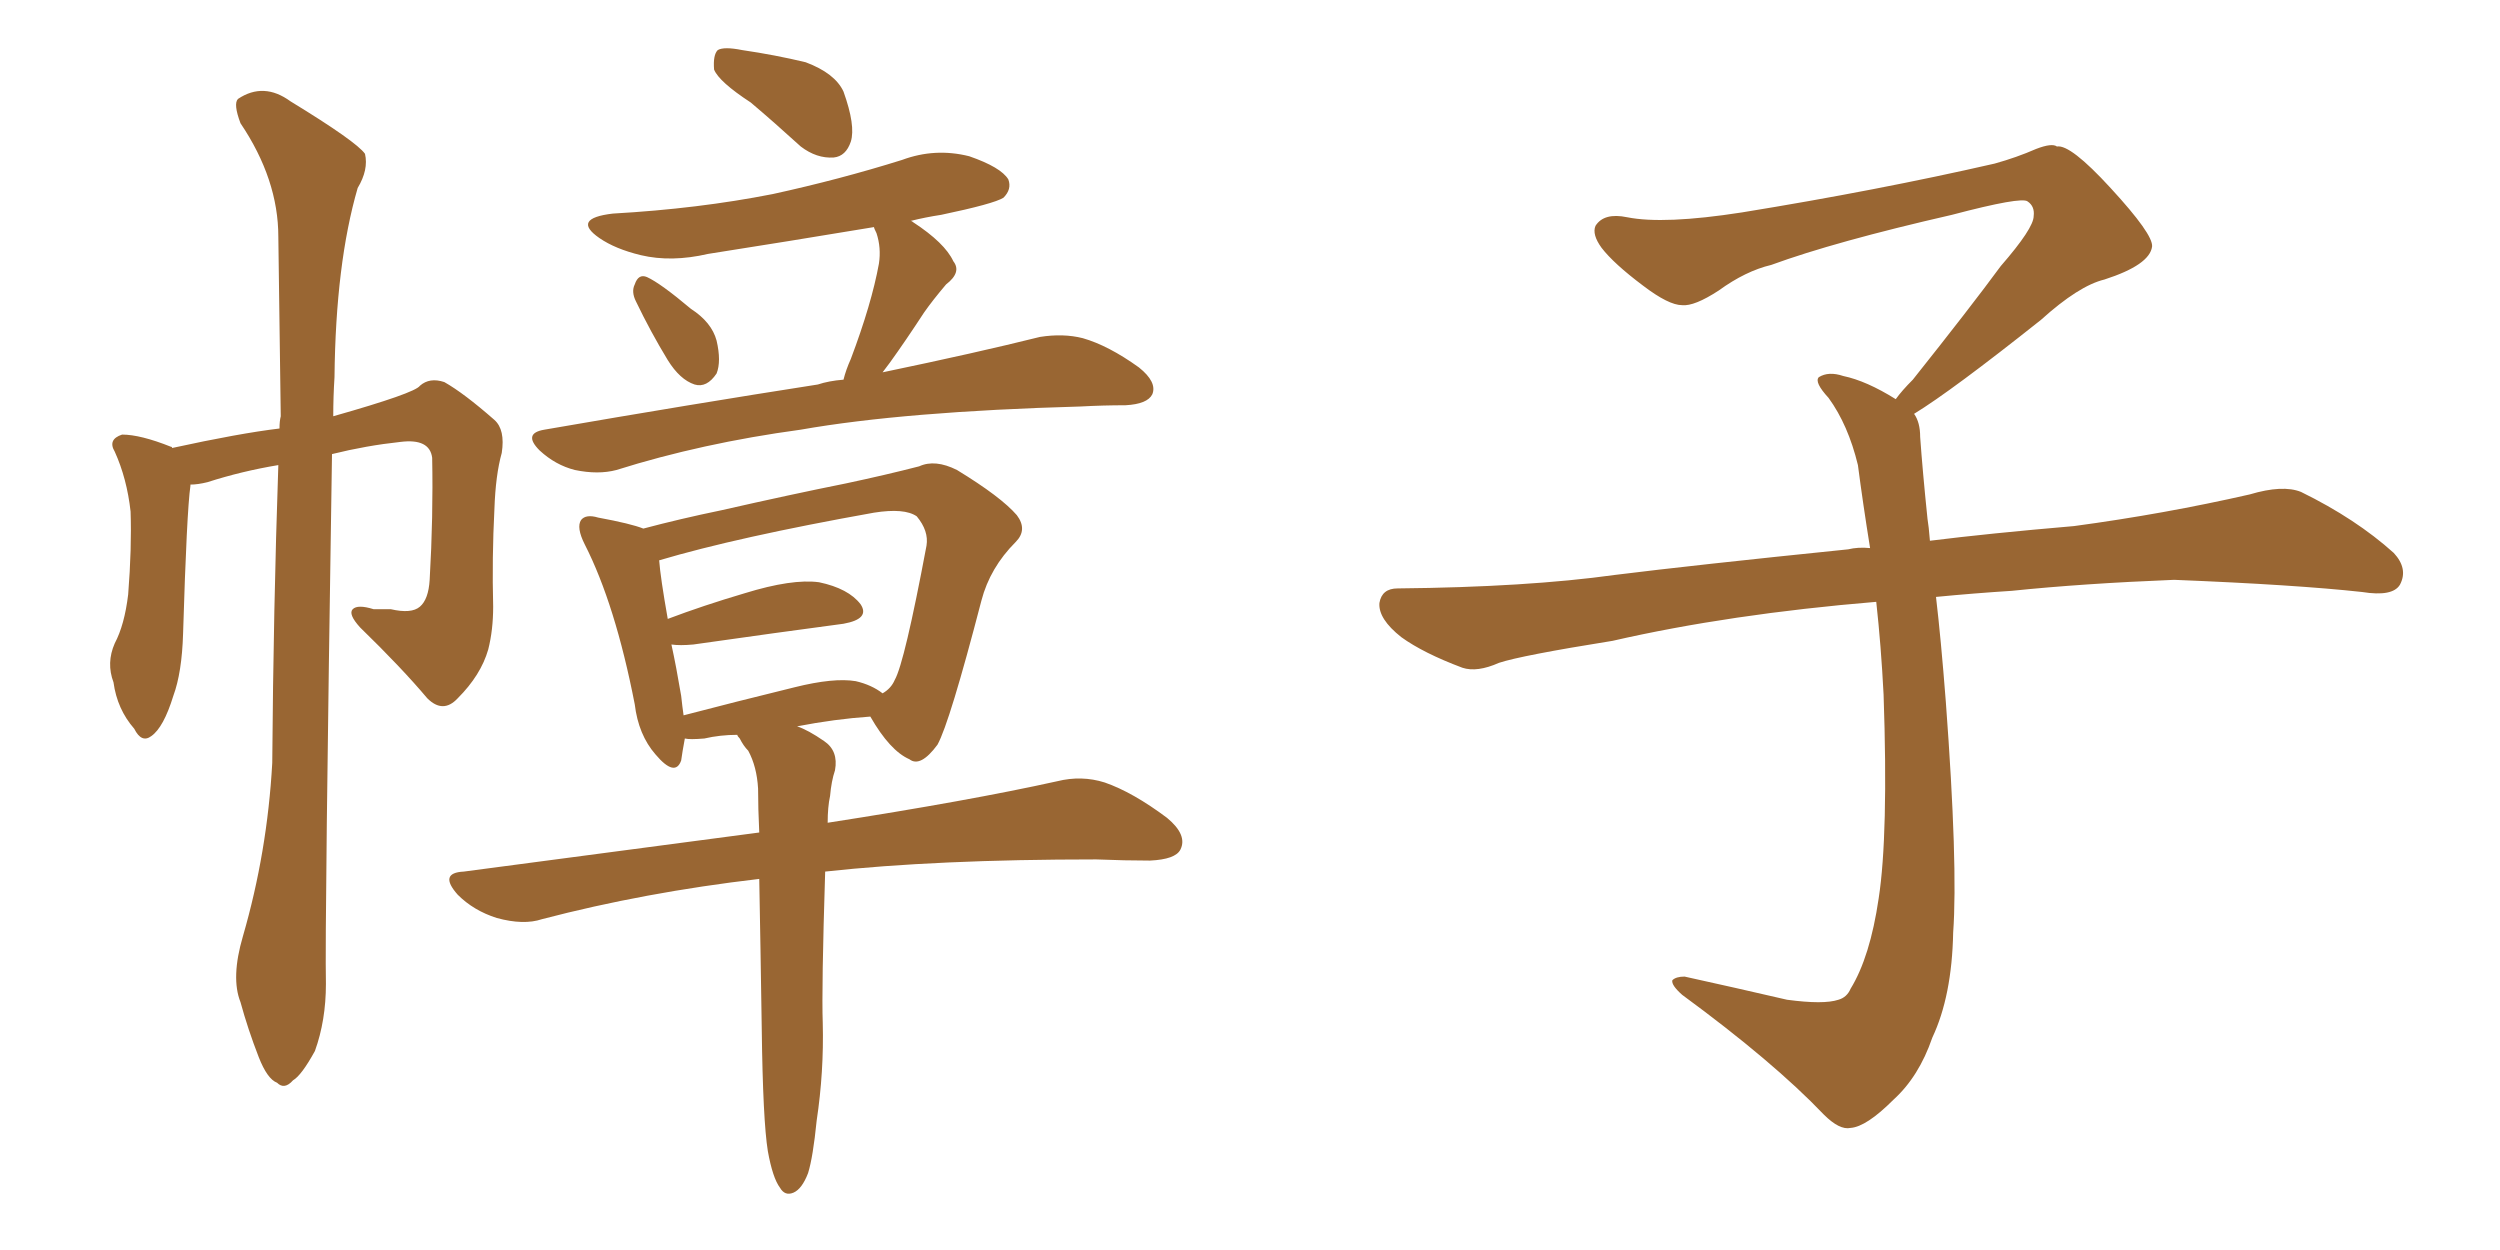 <svg xmlns="http://www.w3.org/2000/svg" xmlns:xlink="http://www.w3.org/1999/xlink" width="300" height="150"><path fill="#996633" padding="10" d="M29.15 112.35L29.15 112.35Q32.08 102.25 32.67 91.55L32.67 91.55Q32.81 72.95 33.40 55.81L33.40 55.81Q29.00 56.54 24.90 57.86L24.90 57.86Q23.73 58.15 22.85 58.15L22.85 58.15Q22.85 58.15 22.85 58.30L22.85 58.30Q22.41 61.38 21.97 76.03L21.97 76.03Q21.83 80.71 20.80 83.50L20.80 83.50Q19.63 87.30 18.16 88.33L18.16 88.33Q16.99 89.21 16.11 87.45L16.11 87.45Q14.06 85.11 13.62 81.88L13.62 81.88Q12.74 79.54 13.77 77.20L13.77 77.20Q14.94 75 15.38 71.34L15.38 71.34Q15.82 65.77 15.67 61.38L15.67 61.38Q15.23 57.42 13.77 54.20L13.77 54.20Q12.89 52.73 14.65 52.15L14.65 52.15Q16.85 52.15 20.51 53.61L20.51 53.61Q20.65 53.61 20.65 53.76L20.65 53.76Q28.71 52.00 33.54 51.42L33.54 51.42Q33.54 50.54 33.69 49.95L33.69 49.95Q33.54 38.53 33.40 28.42L33.40 28.42Q33.40 21.53 28.86 14.79L28.86 14.79Q27.98 12.45 28.56 11.87L28.56 11.87Q31.64 9.81 34.86 12.16L34.86 12.16Q42.77 16.99 43.80 18.46L43.80 18.46Q44.24 20.36 42.92 22.56L42.92 22.56Q40.28 31.64 40.14 45.26L40.14 45.26Q39.99 47.61 39.99 49.95L39.99 49.95Q49.80 47.17 50.39 46.29L50.39 46.29Q51.56 45.26 53.32 45.85L53.32 45.85Q55.66 47.17 59.33 50.39L59.33 50.39Q60.64 51.56 60.21 54.35L60.21 54.35Q59.47 56.98 59.33 61.08L59.33 61.08Q59.03 66.94 59.18 72.80L59.18 72.80Q59.18 75.59 58.59 77.93L58.59 77.93Q57.71 81.01 54.93 83.79L54.93 83.79Q53.17 85.69 51.27 83.79L51.27 83.79Q48.19 80.13 43.21 75.29L43.21 75.29Q41.75 73.68 42.33 73.10L42.33 73.10Q42.92 72.51 44.82 73.10L44.82 73.10Q45.85 73.10 46.88 73.10L46.88 73.10Q49.37 73.68 50.39 72.80L50.39 72.80Q51.42 71.92 51.56 69.58L51.56 69.58Q52.00 61.96 51.86 54.93L51.86 54.93Q51.56 52.59 48.05 53.03L48.05 53.03Q43.95 53.47 39.84 54.49L39.84 54.49Q38.96 111.33 39.11 118.07L39.11 118.07Q39.11 122.46 37.79 126.12L37.79 126.12Q36.18 129.05 35.16 129.64L35.16 129.64Q34.13 130.81 33.25 129.93L33.25 129.93Q32.08 129.49 31.05 126.86L31.05 126.86Q29.74 123.49 28.86 120.26L28.86 120.26Q27.69 117.33 29.15 112.35ZM90.09 12.30L90.09 12.30Q86.28 9.81 85.69 8.35L85.69 8.35Q85.55 6.59 86.13 6.01L86.13 6.01Q86.87 5.57 89.06 6.01L89.06 6.01Q93.02 6.59 96.68 7.47L96.68 7.47Q100.20 8.79 101.22 10.99L101.22 10.99Q102.69 15.09 102.10 16.99L102.10 16.99Q101.51 18.75 100.05 18.90L100.05 18.90Q98.00 19.04 96.09 17.58L96.09 17.58Q92.87 14.65 90.09 12.30ZM76.32 36.18L76.32 36.18Q75.73 35.01 76.17 34.13L76.17 34.13Q76.61 32.81 77.64 33.25L77.64 33.25Q79.25 33.98 82.91 37.06L82.91 37.06Q85.40 38.67 85.99 40.87L85.99 40.87Q86.57 43.36 85.99 44.82L85.99 44.82Q84.81 46.58 83.35 46.14L83.35 46.14Q81.59 45.56 80.13 43.21L80.13 43.21Q78.08 39.84 76.32 36.18ZM101.22 45.56L101.22 45.56Q101.51 44.38 102.10 43.07L102.10 43.07Q104.59 36.47 105.47 31.64L105.47 31.64Q105.76 29.74 105.18 27.98L105.18 27.98Q104.88 27.39 104.88 27.25L104.88 27.25Q94.34 29.00 84.96 30.47L84.96 30.47Q80.57 31.49 76.90 30.62L76.90 30.62Q73.83 29.88 71.92 28.56L71.92 28.56Q68.55 26.22 73.54 25.63L73.54 25.63Q83.79 25.05 92.72 23.29L92.72 23.29Q100.78 21.53 108.25 19.19L108.25 19.19Q112.21 17.72 116.31 18.75L116.31 18.75Q120.12 20.07 121.00 21.53L121.00 21.53Q121.44 22.71 120.41 23.73L120.41 23.73Q119.24 24.46 112.94 25.78L112.94 25.78Q111.04 26.07 109.28 26.51L109.28 26.51Q109.42 26.51 109.57 26.66L109.57 26.66Q113.38 29.15 114.40 31.35L114.40 31.35Q115.43 32.67 113.53 34.13L113.53 34.13Q111.91 36.04 110.89 37.50L110.89 37.50Q108.69 40.87 106.79 43.51L106.79 43.51Q106.35 44.09 105.91 44.68L105.91 44.68Q117.19 42.33 124.80 40.43L124.80 40.43Q127.59 39.99 129.93 40.58L129.93 40.58Q133.01 41.46 136.67 44.09L136.67 44.09Q138.87 45.85 138.28 47.31L138.28 47.31Q137.70 48.49 135.06 48.63L135.06 48.63Q132.42 48.63 129.64 48.78L129.64 48.78Q108.54 49.37 96.09 51.56L96.09 51.56Q84.23 53.17 73.97 56.40L73.97 56.40Q71.78 56.98 68.99 56.40L68.99 56.40Q66.65 55.81 64.75 54.05L64.75 54.05Q62.70 52.00 65.33 51.56L65.33 51.56Q83.06 48.49 98.14 46.14L98.14 46.14Q99.46 45.70 101.22 45.56ZM92.14 138.13L92.14 138.13Q91.55 134.47 91.41 123.49L91.41 123.49Q91.26 113.38 91.11 105.47L91.11 105.47Q77.34 107.08 65.04 110.30L65.04 110.30Q62.84 111.04 59.62 110.16L59.62 110.16Q56.84 109.28 54.93 107.37L54.93 107.37Q52.59 104.74 55.66 104.59L55.66 104.59Q74.41 102.10 91.11 99.90L91.11 99.90Q90.97 96.97 90.97 94.63L90.97 94.63Q90.82 91.99 89.79 90.09L89.79 90.09Q89.21 89.50 88.77 88.62L88.77 88.62Q88.48 88.33 88.48 88.18L88.48 88.18Q86.43 88.18 84.52 88.62L84.52 88.62Q82.76 88.77 82.18 88.62L82.18 88.62Q81.88 90.23 81.74 91.26L81.74 91.26Q81.01 93.31 78.66 90.53L78.66 90.53Q76.61 88.18 76.17 84.52L76.17 84.52Q73.83 72.51 70.17 65.33L70.17 65.33Q69.14 63.28 69.73 62.40L69.73 62.40Q70.31 61.67 71.78 62.11L71.78 62.11Q75.73 62.84 77.20 63.43L77.20 63.43Q81.59 62.26 86.57 61.23L86.57 61.23Q94.92 59.33 101.51 58.01L101.51 58.01Q106.35 56.98 110.30 55.96L110.30 55.96Q112.21 55.08 114.84 56.40L114.84 56.40Q120.12 59.62 122.02 61.82L122.02 61.82Q123.34 63.57 121.88 65.04L121.88 65.04Q118.80 68.12 117.77 72.07L117.77 72.07L117.77 72.07Q113.96 86.72 112.50 89.36L112.50 89.36Q110.45 92.14 109.13 91.11L109.13 91.11Q106.79 90.09 104.44 85.99L104.44 85.99Q100.20 86.28 95.65 87.16L95.65 87.16Q96.97 87.60 98.88 88.92L98.88 88.92Q100.63 90.09 100.20 92.43L100.20 92.43Q99.76 93.75 99.61 95.51L99.61 95.51Q99.32 96.83 99.32 98.73L99.32 98.73Q116.31 96.09 126.86 93.75L126.86 93.75Q129.79 93.02 132.57 93.90L132.57 93.90Q135.94 95.07 140.04 98.14L140.04 98.14Q142.53 100.20 141.65 101.95L141.65 101.95Q141.06 103.13 137.99 103.27L137.99 103.27Q135.06 103.27 131.54 103.13L131.54 103.13Q112.35 103.13 99.02 104.59L99.02 104.59Q98.58 118.65 98.73 122.75L98.73 122.75Q98.88 128.61 98.00 134.47L98.00 134.47Q97.56 138.87 96.97 140.77L96.97 140.77Q96.24 142.68 95.21 143.12L95.21 143.12Q94.19 143.55 93.60 142.53L93.60 142.53Q92.72 141.36 92.14 138.13ZM102.69 81.74L102.69 81.74L102.69 81.74Q104.59 82.18 105.91 83.20L105.91 83.20Q106.93 82.62 107.37 81.59L107.37 81.59Q108.54 79.54 111.18 65.48L111.18 65.48Q111.47 63.72 110.01 61.96L110.01 61.96Q108.54 60.94 104.88 61.52L104.88 61.52Q88.48 64.45 79.10 67.24L79.10 67.24Q79.25 69.29 80.13 74.27L80.13 74.27Q84.38 72.66 89.36 71.19L89.36 71.19Q95.07 69.43 98.29 69.87L98.29 69.87Q101.81 70.61 103.27 72.51L103.27 72.51Q104.44 74.27 101.22 74.85L101.22 74.85Q93.46 75.88 83.20 77.34L83.20 77.34Q81.59 77.49 80.57 77.34L80.57 77.34Q81.15 79.98 81.74 83.50L81.74 83.50Q81.88 84.81 82.03 85.84L82.03 85.84Q88.18 84.23 95.36 82.47L95.36 82.47Q100.05 81.30 102.69 81.74ZM229.69 49.66L229.69 49.66L229.69 49.66Q230.42 50.68 230.42 52.44L230.42 52.44Q230.71 56.54 231.30 62.26L231.30 62.26Q231.45 63.13 231.59 64.89L231.59 64.89Q238.62 64.01 248.88 63.13L248.88 63.13Q259.72 61.67 269.97 59.33L269.97 59.33Q273.93 58.15 276.12 59.03L276.12 59.03Q282.71 62.26 287.26 66.36L287.26 66.36Q289.01 68.26 287.99 70.17L287.99 70.17Q287.11 71.63 283.45 71.04L283.45 71.04Q275.54 70.17 260.89 69.58L260.89 69.58Q249.90 70.02 241.41 70.90L241.41 70.90Q236.87 71.19 232.32 71.63L232.32 71.63Q232.91 76.61 233.50 84.23L233.50 84.23Q234.96 103.86 234.38 111.91L234.38 111.91Q234.23 119.53 231.88 124.51L231.88 124.51Q230.27 129.20 227.20 131.98L227.20 131.98Q223.97 135.21 222.07 135.35L222.07 135.35Q220.75 135.64 218.85 133.74L218.85 133.74Q212.84 127.44 201.86 119.38L201.86 119.38Q200.54 118.21 200.68 117.63L200.68 117.63Q201.12 117.19 202.15 117.19L202.15 117.19Q208.15 118.51 214.45 119.97L214.45 119.97Q218.85 120.56 220.61 119.97L220.61 119.97Q221.63 119.68 222.07 118.65L222.07 118.65Q224.41 114.84 225.44 107.81L225.44 107.81Q226.61 100.20 226.03 83.35L226.03 83.35Q225.73 77.49 225.15 72.22L225.15 72.22Q207.57 73.68 193.51 76.90L193.51 76.90Q182.52 78.66 179.88 79.54L179.88 79.54Q177.25 80.71 175.49 80.13L175.49 80.13Q170.80 78.37 168.16 76.46L168.16 76.46Q165.38 74.27 165.53 72.36L165.53 72.36Q165.82 70.61 167.72 70.61L167.72 70.61Q183.25 70.46 193.80 68.99L193.80 68.99Q203.17 67.82 221.78 65.92L221.78 65.92Q222.95 65.63 224.41 65.77L224.41 65.77Q223.54 60.35 222.95 55.81L222.95 55.81Q221.78 50.98 219.43 47.75L219.43 47.75Q217.68 45.85 218.26 45.26L218.26 45.26Q219.43 44.53 221.19 45.12L221.19 45.12Q223.97 45.70 227.49 47.90L227.49 47.90Q228.22 46.88 229.54 45.56L229.54 45.56Q236.43 36.91 240.09 31.93L240.09 31.93Q244.04 27.39 244.04 25.93L244.04 25.93Q244.19 24.76 243.31 24.17L243.31 24.17Q242.58 23.58 234.23 25.78L234.23 25.78Q220.17 29.00 212.55 31.79L212.55 31.79Q209.47 32.52 206.25 34.86L206.25 34.86Q203.32 36.77 201.86 36.62L201.86 36.62Q200.24 36.62 197.17 34.28L197.17 34.28Q193.65 31.64 192.19 29.74L192.19 29.74Q191.02 28.13 191.46 27.10L191.46 27.10Q192.48 25.49 195.26 26.07L195.26 26.07Q199.66 26.95 209.03 25.49L209.03 25.49Q225.29 22.85 239.36 19.63L239.36 19.63Q241.99 18.90 244.34 17.87L244.34 17.87Q246.24 17.14 246.83 17.58L246.83 17.58Q248.44 17.29 253.27 22.56L253.27 22.56Q258.40 28.13 258.25 29.59L258.25 29.59Q257.96 31.79 252.54 33.54L252.54 33.54Q249.46 34.28 244.92 38.38L244.92 38.38Q234.23 46.88 229.69 49.66Z"/></svg>